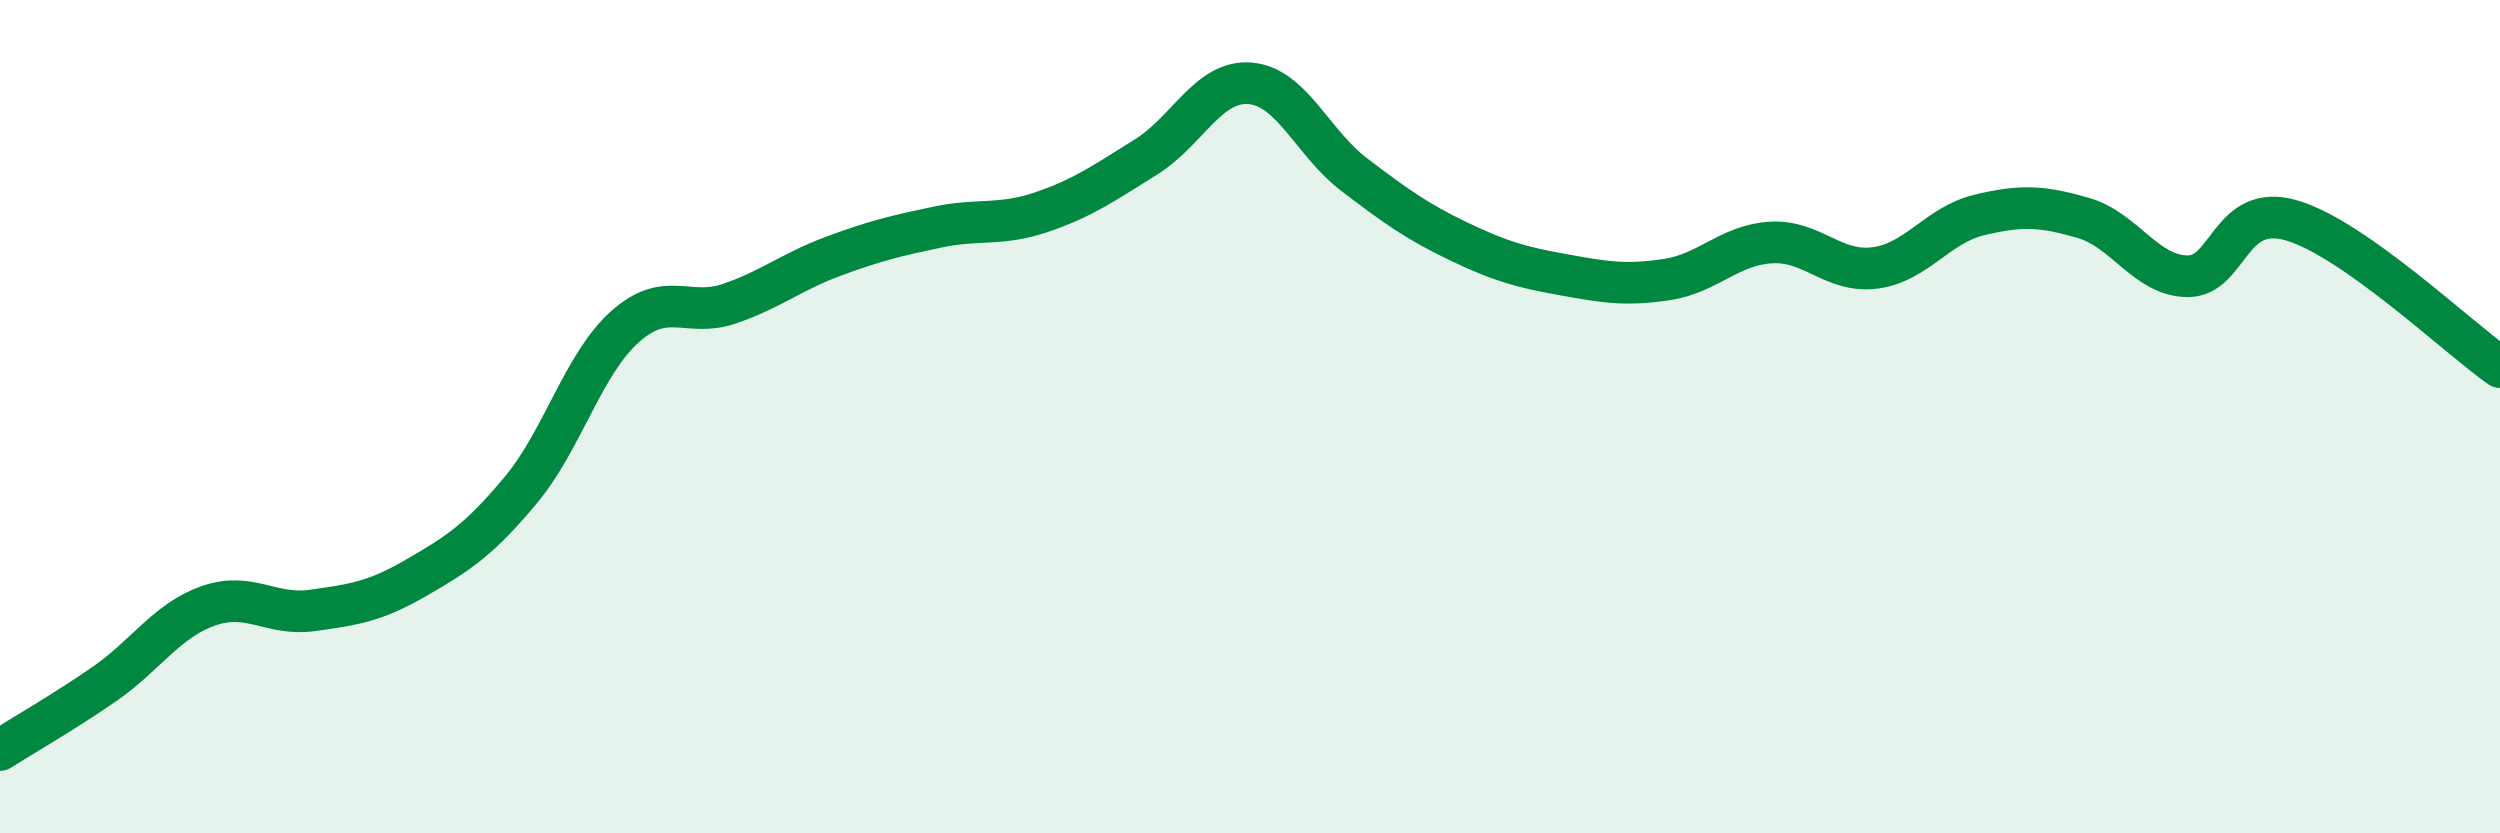 
    <svg width="60" height="20" viewBox="0 0 60 20" xmlns="http://www.w3.org/2000/svg">
      <path
        d="M 0,18 C 0.5,17.68 1.5,17.11 2.5,16.42 C 3.5,15.73 4,14.89 5,14.54 C 6,14.19 6.5,14.79 7.5,14.65 C 8.5,14.51 9,14.44 10,13.86 C 11,13.28 11.5,12.96 12.5,11.76 C 13.5,10.56 14,8.73 15,7.84 C 16,6.95 16.5,7.63 17.5,7.29 C 18.5,6.95 19,6.52 20,6.15 C 21,5.78 21.5,5.66 22.5,5.45 C 23.5,5.24 24,5.43 25,5.09 C 26,4.75 26.5,4.39 27.5,3.77 C 28.5,3.15 29,1.92 30,2 C 31,2.08 31.5,3.43 32.5,4.19 C 33.5,4.95 34,5.31 35,5.79 C 36,6.27 36.5,6.41 37.5,6.59 C 38.5,6.77 39,6.86 40,6.71 C 41,6.56 41.5,5.88 42.5,5.82 C 43.5,5.76 44,6.56 45,6.43 C 46,6.3 46.5,5.4 47.5,5.16 C 48.5,4.92 49,4.94 50,5.23 C 51,5.52 51.5,6.62 52.5,6.63 C 53.5,6.64 53.5,4.85 55,5.29 C 56.5,5.73 59,8.11 60,8.81L60 20L0 20Z"
        fill="#008740"
        opacity="0.1"
        stroke-linecap="round"
        stroke-linejoin="round"
      />
      <path
        d="M 0,18 C 0.5,17.68 1.5,17.11 2.5,16.42 C 3.5,15.73 4,14.89 5,14.54 C 6,14.19 6.5,14.79 7.5,14.65 C 8.5,14.51 9,14.44 10,13.86 C 11,13.28 11.5,12.96 12.5,11.76 C 13.5,10.56 14,8.73 15,7.84 C 16,6.95 16.5,7.63 17.5,7.29 C 18.5,6.95 19,6.52 20,6.15 C 21,5.78 21.5,5.66 22.5,5.45 C 23.5,5.24 24,5.43 25,5.09 C 26,4.75 26.5,4.39 27.5,3.77 C 28.5,3.15 29,1.92 30,2 C 31,2.08 31.5,3.43 32.5,4.19 C 33.5,4.95 34,5.31 35,5.79 C 36,6.27 36.5,6.41 37.5,6.59 C 38.5,6.77 39,6.86 40,6.71 C 41,6.56 41.5,5.88 42.5,5.82 C 43.5,5.76 44,6.56 45,6.43 C 46,6.3 46.5,5.4 47.5,5.16 C 48.5,4.92 49,4.94 50,5.23 C 51,5.52 51.5,6.62 52.5,6.63 C 53.5,6.64 53.5,4.85 55,5.29 C 56.5,5.73 59,8.11 60,8.81"
        stroke="#008740"
        stroke-width="1"
        fill="none"
        stroke-linecap="round"
        stroke-linejoin="round"
      />
    </svg>
  